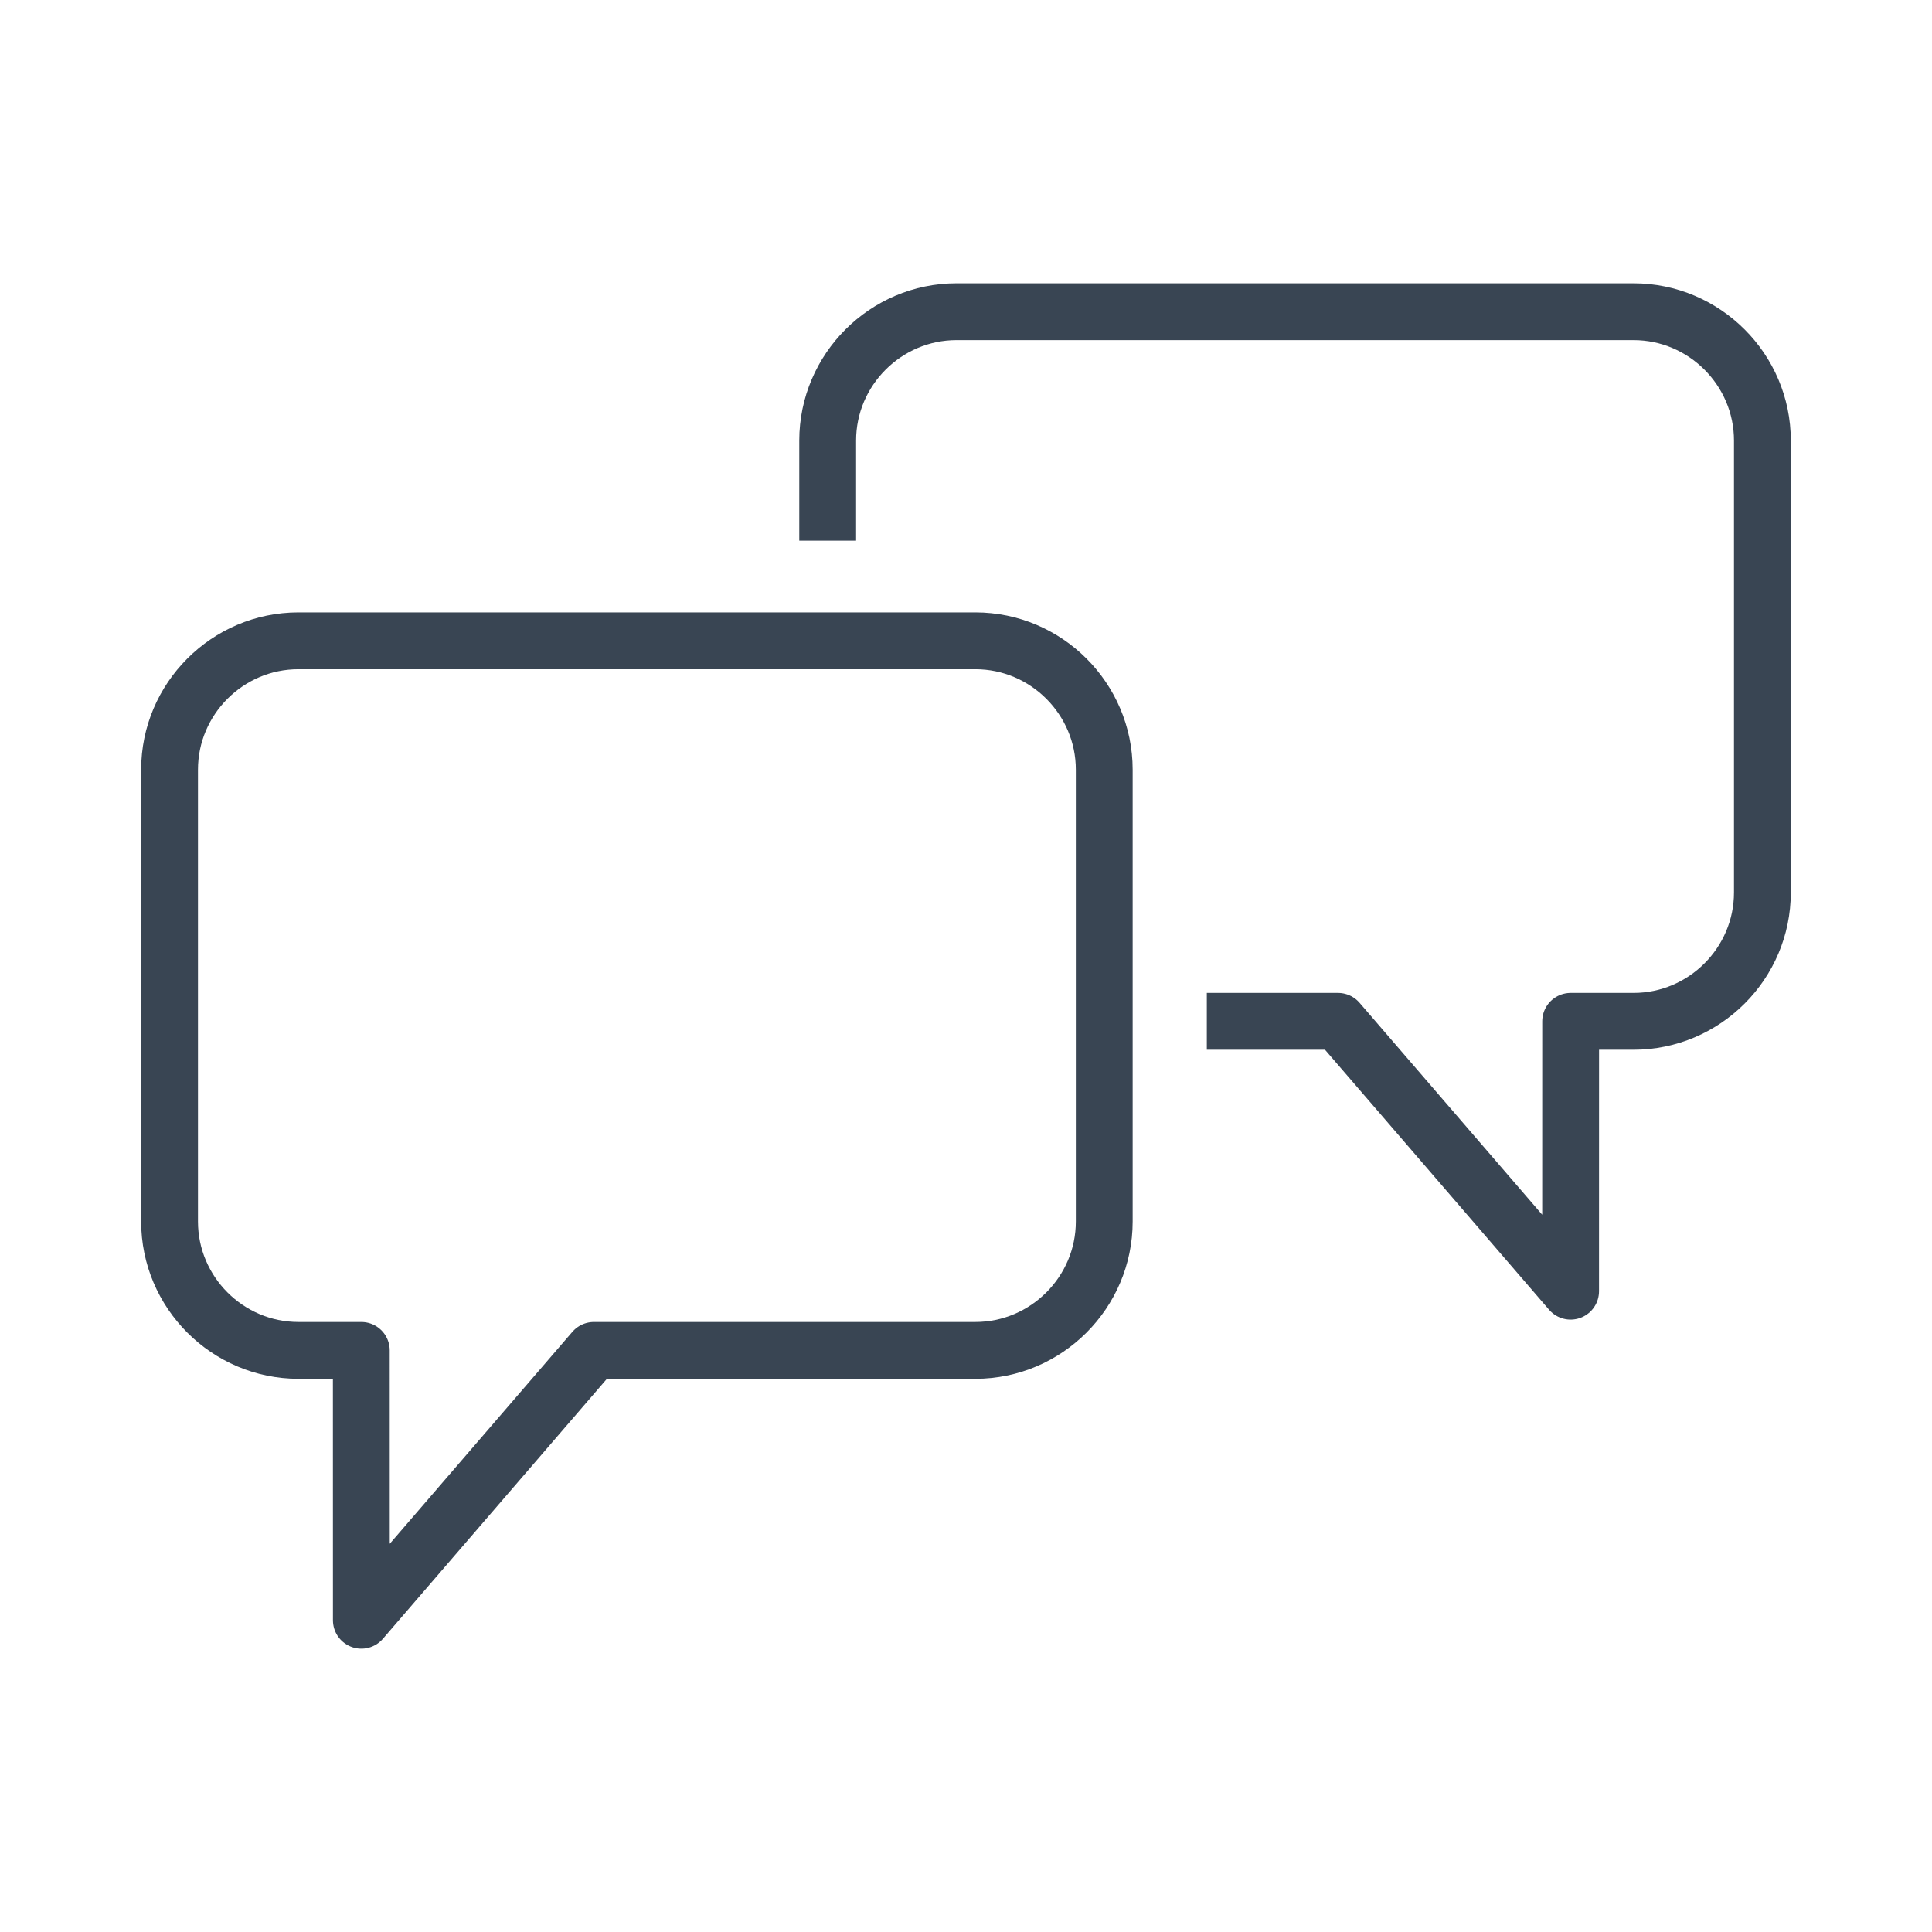 <?xml version="1.0" encoding="utf-8"?>
<!-- Generator: Adobe Illustrator 15.0.0, SVG Export Plug-In . SVG Version: 6.00 Build 0)  -->
<!DOCTYPE svg PUBLIC "-//W3C//DTD SVG 1.1//EN" "http://www.w3.org/Graphics/SVG/1.1/DTD/svg11.dtd">
<svg version="1.1" id="Layer_1" xmlns="http://www.w3.org/2000/svg" xmlns:xlink="http://www.w3.org/1999/xlink" x="0px" y="0px"
	 width="85px" height="85px" viewBox="0 0 85 85" enable-background="new 0 0 85 85" xml:space="preserve">
<g>
	<path fill="none" stroke="#394553" stroke-width="2.5" stroke-linejoin="round" stroke-miterlimit="10" d="M53.095,44.934h5.773
		l10.232,11.873l0.002-11.873h2.766c3.119,0,5.67-2.55,5.67-5.668V19.383c0-3.118-2.551-5.669-5.67-5.669H42.085
		c-3.119,0-5.67,2.551-5.67,5.669v4.403"/>
	<path fill="none" stroke="#394553" stroke-width="2.5" stroke-linecap="round" stroke-miterlimit="10" d="M26.129,59.412"/>
	<path fill="none" stroke="#394553" stroke-width="2.5" stroke-linecap="round" stroke-linejoin="round" stroke-miterlimit="10" d="
		M15.898,71.285l-0.002-11.873h-2.768c-3.117,0-5.668-2.551-5.668-5.67v-19.88c0-3.118,2.551-5.669,5.668-5.669h29.784
		c3.119,0,5.67,2.551,5.67,5.669v19.88c0,3.119-2.551,5.67-5.67,5.67H26.129L15.898,71.285z"/>
</g>
</svg>
